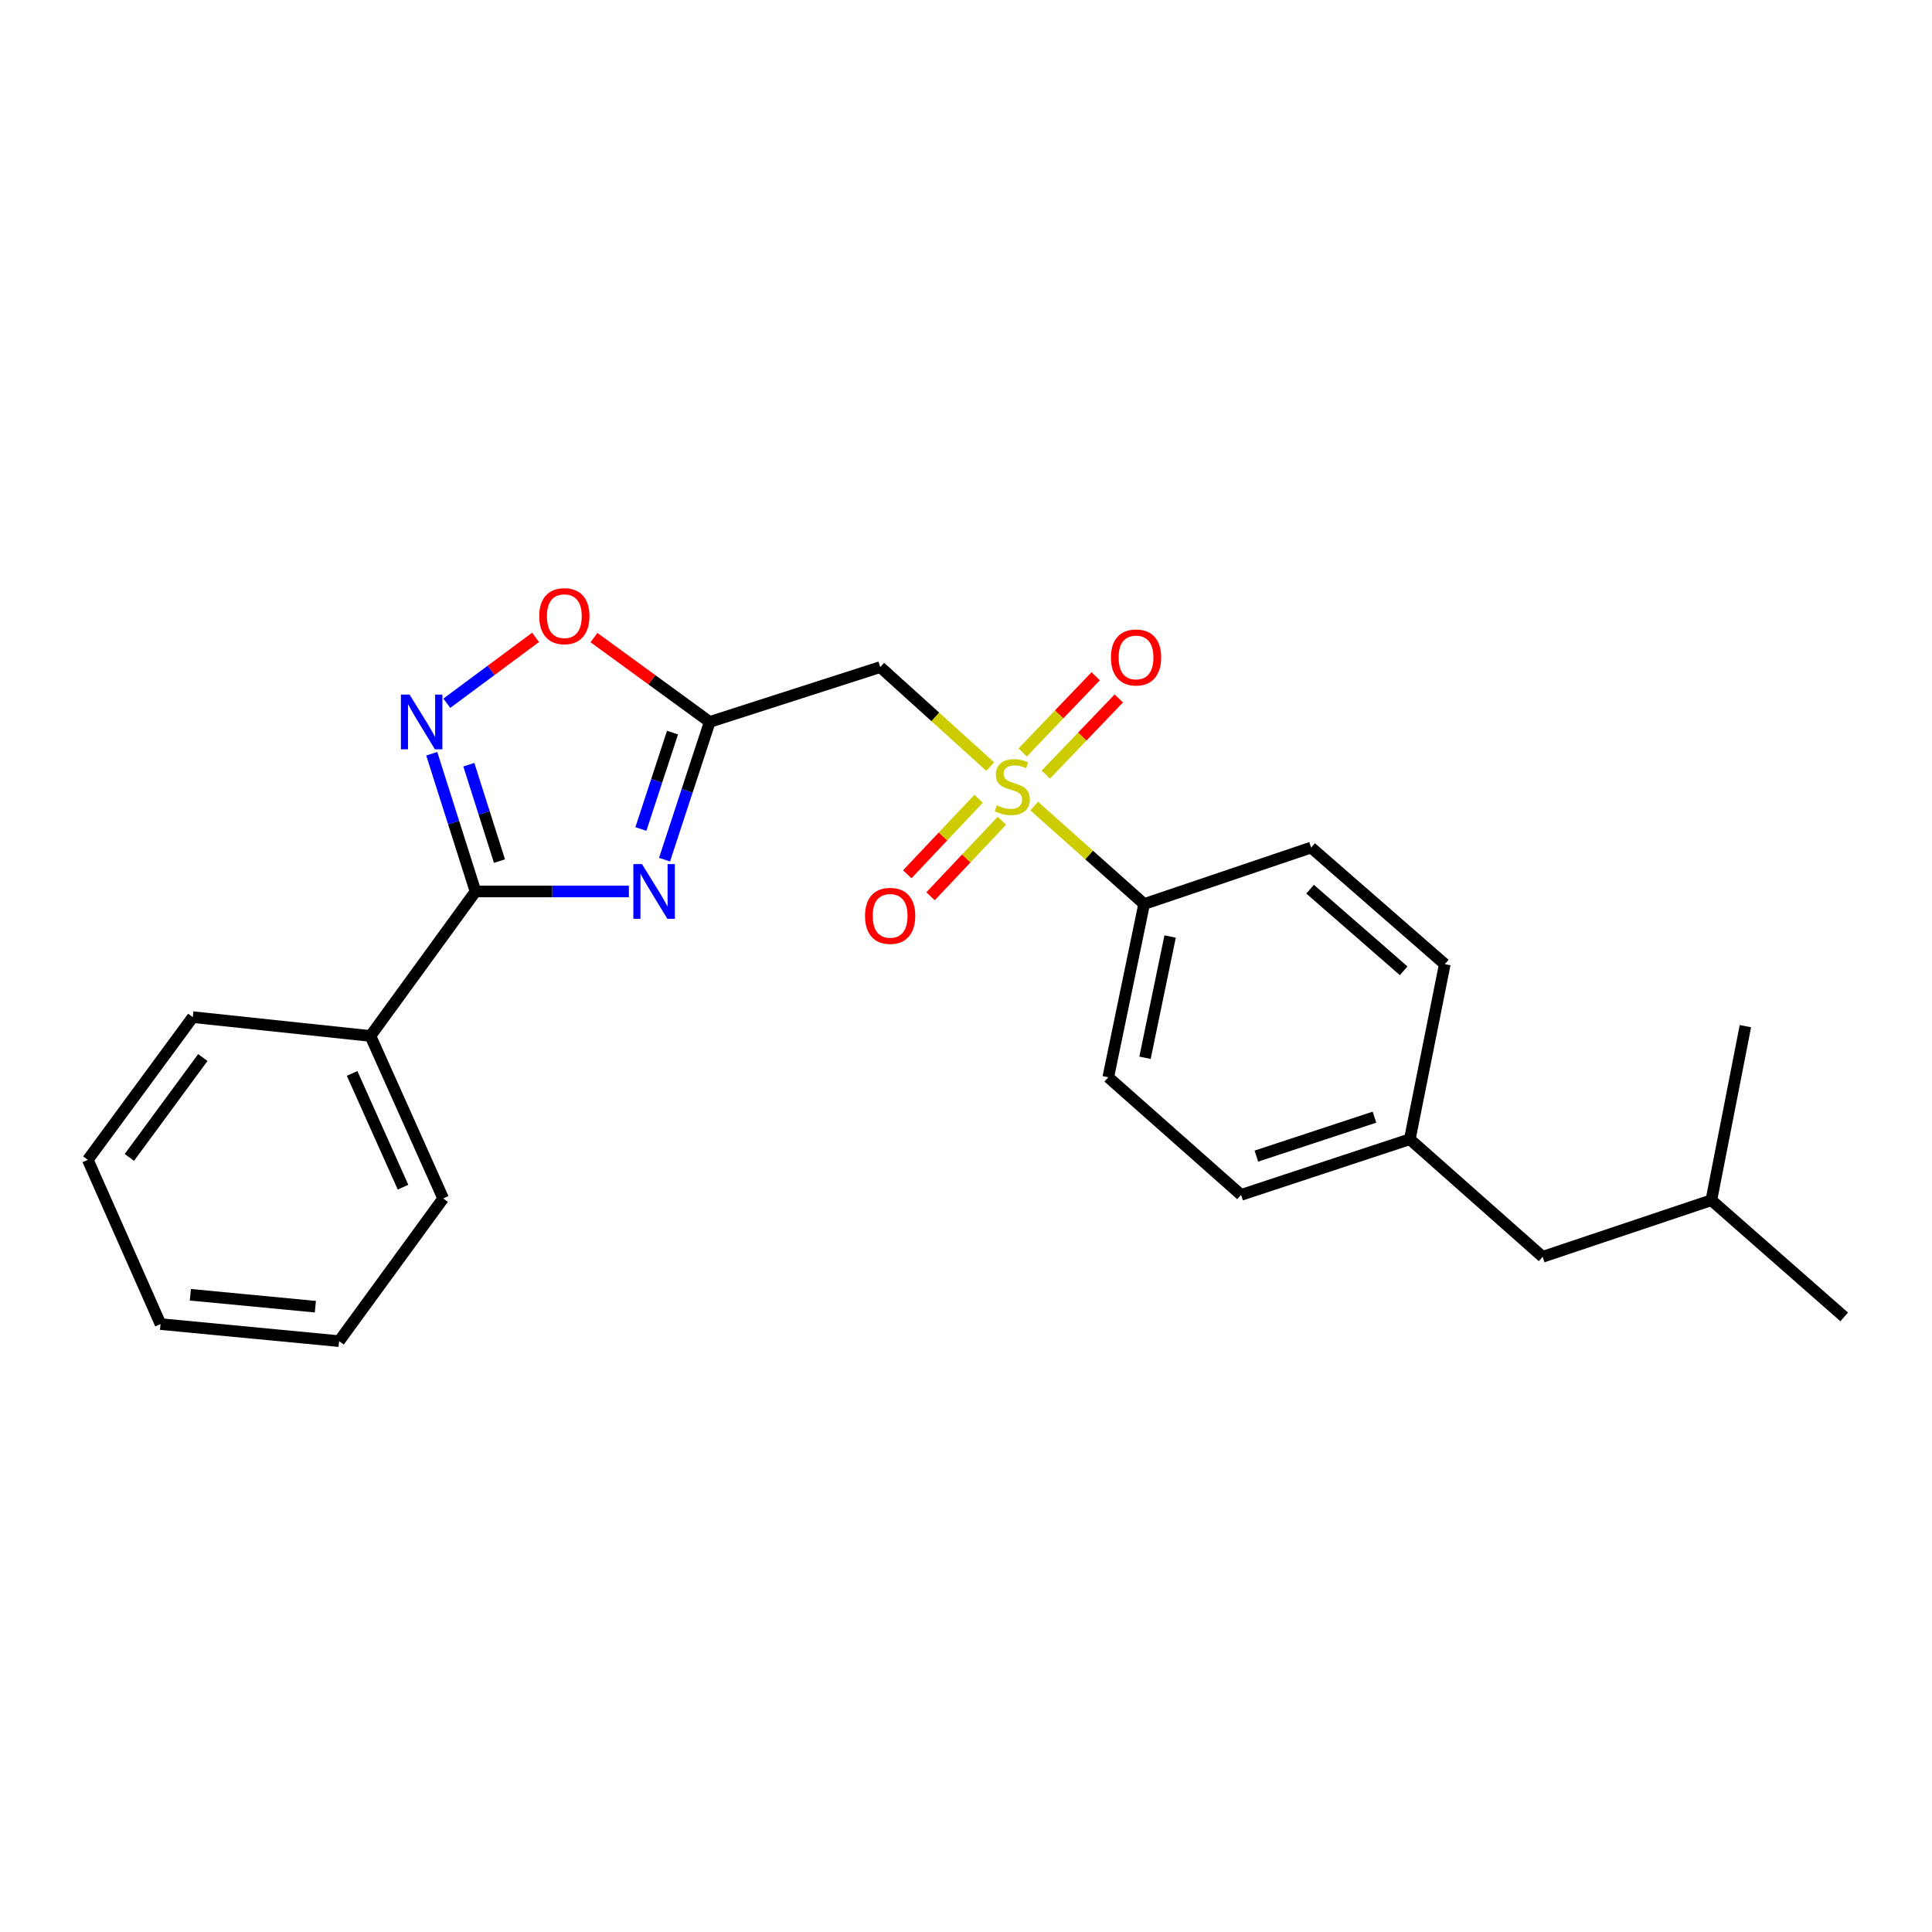 <?xml version='1.0' encoding='iso-8859-1'?>
<svg version='1.1' baseProfile='full'
              xmlns='http://www.w3.org/2000/svg'
                      xmlns:rdkit='http://www.rdkit.org/xml'
                      xmlns:xlink='http://www.w3.org/1999/xlink'
                  xml:space='preserve'
width='1000px' height='1000px' viewBox='0 0 1000 1000'>
<!-- END OF HEADER -->
<rect style='opacity:1.0;fill:#FFFFFF;stroke:none' width='1000' height='1000' x='0' y='0'> </rect>
<path class='bond-4' d='M 512.556,396.791 L 484.084,371.037' style='fill:none;fill-rule:evenodd;stroke:#CCCC00;stroke-width:6px;stroke-linecap:butt;stroke-linejoin:miter;stroke-opacity:1' />
<path class='bond-4' d='M 484.084,371.037 L 455.613,345.283' style='fill:none;fill-rule:evenodd;stroke:#000000;stroke-width:6px;stroke-linecap:butt;stroke-linejoin:miter;stroke-opacity:1' />
<path class='bond-6' d='M 535.305,417.217 L 563.753,442.571' style='fill:none;fill-rule:evenodd;stroke:#CCCC00;stroke-width:6px;stroke-linecap:butt;stroke-linejoin:miter;stroke-opacity:1' />
<path class='bond-6' d='M 563.753,442.571 L 592.2,467.925' style='fill:none;fill-rule:evenodd;stroke:#000000;stroke-width:6px;stroke-linecap:butt;stroke-linejoin:miter;stroke-opacity:1' />
<path class='bond-7' d='M 541.32,400.929 L 560.206,381.218' style='fill:none;fill-rule:evenodd;stroke:#CCCC00;stroke-width:6px;stroke-linecap:butt;stroke-linejoin:miter;stroke-opacity:1' />
<path class='bond-7' d='M 560.206,381.218 L 579.092,361.507' style='fill:none;fill-rule:evenodd;stroke:#FF0000;stroke-width:6px;stroke-linecap:butt;stroke-linejoin:miter;stroke-opacity:1' />
<path class='bond-7' d='M 529.349,389.459 L 548.234,369.748' style='fill:none;fill-rule:evenodd;stroke:#CCCC00;stroke-width:6px;stroke-linecap:butt;stroke-linejoin:miter;stroke-opacity:1' />
<path class='bond-7' d='M 548.234,369.748 L 567.12,350.036' style='fill:none;fill-rule:evenodd;stroke:#FF0000;stroke-width:6px;stroke-linecap:butt;stroke-linejoin:miter;stroke-opacity:1' />
<path class='bond-8' d='M 506.534,413.436 L 488.065,432.979' style='fill:none;fill-rule:evenodd;stroke:#CCCC00;stroke-width:6px;stroke-linecap:butt;stroke-linejoin:miter;stroke-opacity:1' />
<path class='bond-8' d='M 488.065,432.979 L 469.596,452.521' style='fill:none;fill-rule:evenodd;stroke:#FF0000;stroke-width:6px;stroke-linecap:butt;stroke-linejoin:miter;stroke-opacity:1' />
<path class='bond-8' d='M 518.583,424.823 L 500.114,444.366' style='fill:none;fill-rule:evenodd;stroke:#CCCC00;stroke-width:6px;stroke-linecap:butt;stroke-linejoin:miter;stroke-opacity:1' />
<path class='bond-8' d='M 500.114,444.366 L 481.645,463.909' style='fill:none;fill-rule:evenodd;stroke:#FF0000;stroke-width:6px;stroke-linecap:butt;stroke-linejoin:miter;stroke-opacity:1' />
<path class='bond-0' d='M 343.965,444.953 L 355.66,409.312' style='fill:none;fill-rule:evenodd;stroke:#0000FF;stroke-width:6px;stroke-linecap:butt;stroke-linejoin:miter;stroke-opacity:1' />
<path class='bond-0' d='M 355.66,409.312 L 367.355,373.67' style='fill:none;fill-rule:evenodd;stroke:#000000;stroke-width:6px;stroke-linecap:butt;stroke-linejoin:miter;stroke-opacity:1' />
<path class='bond-0' d='M 331.721,429.092 L 339.907,404.143' style='fill:none;fill-rule:evenodd;stroke:#0000FF;stroke-width:6px;stroke-linecap:butt;stroke-linejoin:miter;stroke-opacity:1' />
<path class='bond-0' d='M 339.907,404.143 L 348.093,379.194' style='fill:none;fill-rule:evenodd;stroke:#000000;stroke-width:6px;stroke-linecap:butt;stroke-linejoin:miter;stroke-opacity:1' />
<path class='bond-2' d='M 325.511,461.422 L 285.816,461.422' style='fill:none;fill-rule:evenodd;stroke:#0000FF;stroke-width:6px;stroke-linecap:butt;stroke-linejoin:miter;stroke-opacity:1' />
<path class='bond-2' d='M 285.816,461.422 L 246.122,461.422' style='fill:none;fill-rule:evenodd;stroke:#000000;stroke-width:6px;stroke-linecap:butt;stroke-linejoin:miter;stroke-opacity:1' />
<path class='bond-1' d='M 367.355,373.67 L 455.613,345.283' style='fill:none;fill-rule:evenodd;stroke:#000000;stroke-width:6px;stroke-linecap:butt;stroke-linejoin:miter;stroke-opacity:1' />
<path class='bond-5' d='M 367.355,373.67 L 337.392,351.842' style='fill:none;fill-rule:evenodd;stroke:#000000;stroke-width:6px;stroke-linecap:butt;stroke-linejoin:miter;stroke-opacity:1' />
<path class='bond-5' d='M 337.392,351.842 L 307.43,330.014' style='fill:none;fill-rule:evenodd;stroke:#FF0000;stroke-width:6px;stroke-linecap:butt;stroke-linejoin:miter;stroke-opacity:1' />
<path class='bond-9' d='M 246.122,461.422 L 191.741,536.214' style='fill:none;fill-rule:evenodd;stroke:#000000;stroke-width:6px;stroke-linecap:butt;stroke-linejoin:miter;stroke-opacity:1' />
<path class='bond-25' d='M 246.122,461.422 L 234.796,425.777' style='fill:none;fill-rule:evenodd;stroke:#000000;stroke-width:6px;stroke-linecap:butt;stroke-linejoin:miter;stroke-opacity:1' />
<path class='bond-25' d='M 234.796,425.777 L 223.471,390.132' style='fill:none;fill-rule:evenodd;stroke:#0000FF;stroke-width:6px;stroke-linecap:butt;stroke-linejoin:miter;stroke-opacity:1' />
<path class='bond-25' d='M 258.525,445.708 L 250.597,420.757' style='fill:none;fill-rule:evenodd;stroke:#000000;stroke-width:6px;stroke-linecap:butt;stroke-linejoin:miter;stroke-opacity:1' />
<path class='bond-25' d='M 250.597,420.757 L 242.67,395.805' style='fill:none;fill-rule:evenodd;stroke:#0000FF;stroke-width:6px;stroke-linecap:butt;stroke-linejoin:miter;stroke-opacity:1' />
<path class='bond-3' d='M 231.28,363.992 L 254.244,346.947' style='fill:none;fill-rule:evenodd;stroke:#0000FF;stroke-width:6px;stroke-linecap:butt;stroke-linejoin:miter;stroke-opacity:1' />
<path class='bond-3' d='M 254.244,346.947 L 277.209,329.902' style='fill:none;fill-rule:evenodd;stroke:#FF0000;stroke-width:6px;stroke-linecap:butt;stroke-linejoin:miter;stroke-opacity:1' />
<path class='bond-10' d='M 592.2,467.925 L 573.641,557.592' style='fill:none;fill-rule:evenodd;stroke:#000000;stroke-width:6px;stroke-linecap:butt;stroke-linejoin:miter;stroke-opacity:1' />
<path class='bond-10' d='M 605.652,484.736 L 592.66,547.503' style='fill:none;fill-rule:evenodd;stroke:#000000;stroke-width:6px;stroke-linecap:butt;stroke-linejoin:miter;stroke-opacity:1' />
<path class='bond-11' d='M 592.2,467.925 L 678.626,438.699' style='fill:none;fill-rule:evenodd;stroke:#000000;stroke-width:6px;stroke-linecap:butt;stroke-linejoin:miter;stroke-opacity:1' />
<path class='bond-17' d='M 191.741,536.214 L 229.386,620.318' style='fill:none;fill-rule:evenodd;stroke:#000000;stroke-width:6px;stroke-linecap:butt;stroke-linejoin:miter;stroke-opacity:1' />
<path class='bond-17' d='M 182.255,555.603 L 208.606,614.476' style='fill:none;fill-rule:evenodd;stroke:#000000;stroke-width:6px;stroke-linecap:butt;stroke-linejoin:miter;stroke-opacity:1' />
<path class='bond-18' d='M 191.741,536.214 L 99.78,526.469' style='fill:none;fill-rule:evenodd;stroke:#000000;stroke-width:6px;stroke-linecap:butt;stroke-linejoin:miter;stroke-opacity:1' />
<path class='bond-14' d='M 573.641,557.592 L 642.39,618.467' style='fill:none;fill-rule:evenodd;stroke:#000000;stroke-width:6px;stroke-linecap:butt;stroke-linejoin:miter;stroke-opacity:1' />
<path class='bond-13' d='M 678.626,438.699 L 747.817,499.048' style='fill:none;fill-rule:evenodd;stroke:#000000;stroke-width:6px;stroke-linecap:butt;stroke-linejoin:miter;stroke-opacity:1' />
<path class='bond-13' d='M 678.107,460.246 L 726.541,502.491' style='fill:none;fill-rule:evenodd;stroke:#000000;stroke-width:6px;stroke-linecap:butt;stroke-linejoin:miter;stroke-opacity:1' />
<path class='bond-12' d='M 729.718,589.665 L 747.817,499.048' style='fill:none;fill-rule:evenodd;stroke:#000000;stroke-width:6px;stroke-linecap:butt;stroke-linejoin:miter;stroke-opacity:1' />
<path class='bond-15' d='M 729.718,589.665 L 798.459,650.52' style='fill:none;fill-rule:evenodd;stroke:#000000;stroke-width:6px;stroke-linecap:butt;stroke-linejoin:miter;stroke-opacity:1' />
<path class='bond-24' d='M 729.718,589.665 L 642.39,618.467' style='fill:none;fill-rule:evenodd;stroke:#000000;stroke-width:6px;stroke-linecap:butt;stroke-linejoin:miter;stroke-opacity:1' />
<path class='bond-24' d='M 711.426,578.24 L 650.296,598.401' style='fill:none;fill-rule:evenodd;stroke:#000000;stroke-width:6px;stroke-linecap:butt;stroke-linejoin:miter;stroke-opacity:1' />
<path class='bond-16' d='M 798.459,650.52 L 885.796,621.23' style='fill:none;fill-rule:evenodd;stroke:#000000;stroke-width:6px;stroke-linecap:butt;stroke-linejoin:miter;stroke-opacity:1' />
<path class='bond-19' d='M 885.796,621.23 L 954.545,681.625' style='fill:none;fill-rule:evenodd;stroke:#000000;stroke-width:6px;stroke-linecap:butt;stroke-linejoin:miter;stroke-opacity:1' />
<path class='bond-20' d='M 885.796,621.23 L 903.416,531.139' style='fill:none;fill-rule:evenodd;stroke:#000000;stroke-width:6px;stroke-linecap:butt;stroke-linejoin:miter;stroke-opacity:1' />
<path class='bond-21' d='M 229.386,620.318 L 175.521,694.171' style='fill:none;fill-rule:evenodd;stroke:#000000;stroke-width:6px;stroke-linecap:butt;stroke-linejoin:miter;stroke-opacity:1' />
<path class='bond-22' d='M 99.78,526.469 L 45.455,600.331' style='fill:none;fill-rule:evenodd;stroke:#000000;stroke-width:6px;stroke-linecap:butt;stroke-linejoin:miter;stroke-opacity:1' />
<path class='bond-22' d='M 104.987,547.372 L 66.959,599.075' style='fill:none;fill-rule:evenodd;stroke:#000000;stroke-width:6px;stroke-linecap:butt;stroke-linejoin:miter;stroke-opacity:1' />
<path class='bond-26' d='M 175.521,694.171 L 83.09,685.347' style='fill:none;fill-rule:evenodd;stroke:#000000;stroke-width:6px;stroke-linecap:butt;stroke-linejoin:miter;stroke-opacity:1' />
<path class='bond-26' d='M 163.232,676.343 L 98.53,670.166' style='fill:none;fill-rule:evenodd;stroke:#000000;stroke-width:6px;stroke-linecap:butt;stroke-linejoin:miter;stroke-opacity:1' />
<path class='bond-23' d='M 45.455,600.331 L 83.09,685.347' style='fill:none;fill-rule:evenodd;stroke:#000000;stroke-width:6px;stroke-linecap:butt;stroke-linejoin:miter;stroke-opacity:1' />
<path  class='atom-0' d='M 515.939 416.807
Q 516.259 416.927, 517.579 417.487
Q 518.899 418.047, 520.339 418.407
Q 521.819 418.727, 523.259 418.727
Q 525.939 418.727, 527.499 417.447
Q 529.059 416.127, 529.059 413.847
Q 529.059 412.287, 528.259 411.327
Q 527.499 410.367, 526.299 409.847
Q 525.099 409.327, 523.099 408.727
Q 520.579 407.967, 519.059 407.247
Q 517.579 406.527, 516.499 405.007
Q 515.459 403.487, 515.459 400.927
Q 515.459 397.367, 517.859 395.167
Q 520.299 392.967, 525.099 392.967
Q 528.379 392.967, 532.099 394.527
L 531.179 397.607
Q 527.779 396.207, 525.219 396.207
Q 522.459 396.207, 520.939 397.367
Q 519.419 398.487, 519.459 400.447
Q 519.459 401.967, 520.219 402.887
Q 521.019 403.807, 522.139 404.327
Q 523.299 404.847, 525.219 405.447
Q 527.779 406.247, 529.299 407.047
Q 530.819 407.847, 531.899 409.487
Q 533.019 411.087, 533.019 413.847
Q 533.019 417.767, 530.379 419.887
Q 527.779 421.967, 523.419 421.967
Q 520.899 421.967, 518.979 421.407
Q 517.099 420.887, 514.859 419.967
L 515.939 416.807
' fill='#CCCC00'/>
<path  class='atom-1' d='M 332.302 447.262
L 341.582 462.262
Q 342.502 463.742, 343.982 466.422
Q 345.462 469.102, 345.542 469.262
L 345.542 447.262
L 349.302 447.262
L 349.302 475.582
L 345.422 475.582
L 335.462 459.182
Q 334.302 457.262, 333.062 455.062
Q 331.862 452.862, 331.502 452.182
L 331.502 475.582
L 327.822 475.582
L 327.822 447.262
L 332.302 447.262
' fill='#0000FF'/>
<path  class='atom-4' d='M 211.981 359.51
L 221.261 374.51
Q 222.181 375.99, 223.661 378.67
Q 225.141 381.35, 225.221 381.51
L 225.221 359.51
L 228.981 359.51
L 228.981 387.83
L 225.101 387.83
L 215.141 371.43
Q 213.981 369.51, 212.741 367.31
Q 211.541 365.11, 211.181 364.43
L 211.181 387.83
L 207.501 387.83
L 207.501 359.51
L 211.981 359.51
' fill='#0000FF'/>
<path  class='atom-6' d='M 279.102 318.928
Q 279.102 312.128, 282.462 308.328
Q 285.822 304.528, 292.102 304.528
Q 298.382 304.528, 301.742 308.328
Q 305.102 312.128, 305.102 318.928
Q 305.102 325.808, 301.702 329.728
Q 298.302 333.608, 292.102 333.608
Q 285.862 333.608, 282.462 329.728
Q 279.102 325.848, 279.102 318.928
M 292.102 330.408
Q 296.422 330.408, 298.742 327.528
Q 301.102 324.608, 301.102 318.928
Q 301.102 313.368, 298.742 310.568
Q 296.422 307.728, 292.102 307.728
Q 287.782 307.728, 285.422 310.528
Q 283.102 313.328, 283.102 318.928
Q 283.102 324.648, 285.422 327.528
Q 287.782 330.408, 292.102 330.408
' fill='#FF0000'/>
<path  class='atom-8' d='M 575.01 340.297
Q 575.01 333.497, 578.37 329.697
Q 581.73 325.897, 588.01 325.897
Q 594.29 325.897, 597.65 329.697
Q 601.01 333.497, 601.01 340.297
Q 601.01 347.177, 597.61 351.097
Q 594.21 354.977, 588.01 354.977
Q 581.77 354.977, 578.37 351.097
Q 575.01 347.217, 575.01 340.297
M 588.01 351.777
Q 592.33 351.777, 594.65 348.897
Q 597.01 345.977, 597.01 340.297
Q 597.01 334.737, 594.65 331.937
Q 592.33 329.097, 588.01 329.097
Q 583.69 329.097, 581.33 331.897
Q 579.01 334.697, 579.01 340.297
Q 579.01 346.017, 581.33 348.897
Q 583.69 351.777, 588.01 351.777
' fill='#FF0000'/>
<path  class='atom-9' d='M 447.734 474.047
Q 447.734 467.247, 451.094 463.447
Q 454.454 459.647, 460.734 459.647
Q 467.014 459.647, 470.374 463.447
Q 473.734 467.247, 473.734 474.047
Q 473.734 480.927, 470.334 484.847
Q 466.934 488.727, 460.734 488.727
Q 454.494 488.727, 451.094 484.847
Q 447.734 480.967, 447.734 474.047
M 460.734 485.527
Q 465.054 485.527, 467.374 482.647
Q 469.734 479.727, 469.734 474.047
Q 469.734 468.487, 467.374 465.687
Q 465.054 462.847, 460.734 462.847
Q 456.414 462.847, 454.054 465.647
Q 451.734 468.447, 451.734 474.047
Q 451.734 479.767, 454.054 482.647
Q 456.414 485.527, 460.734 485.527
' fill='#FF0000'/>
</svg>
